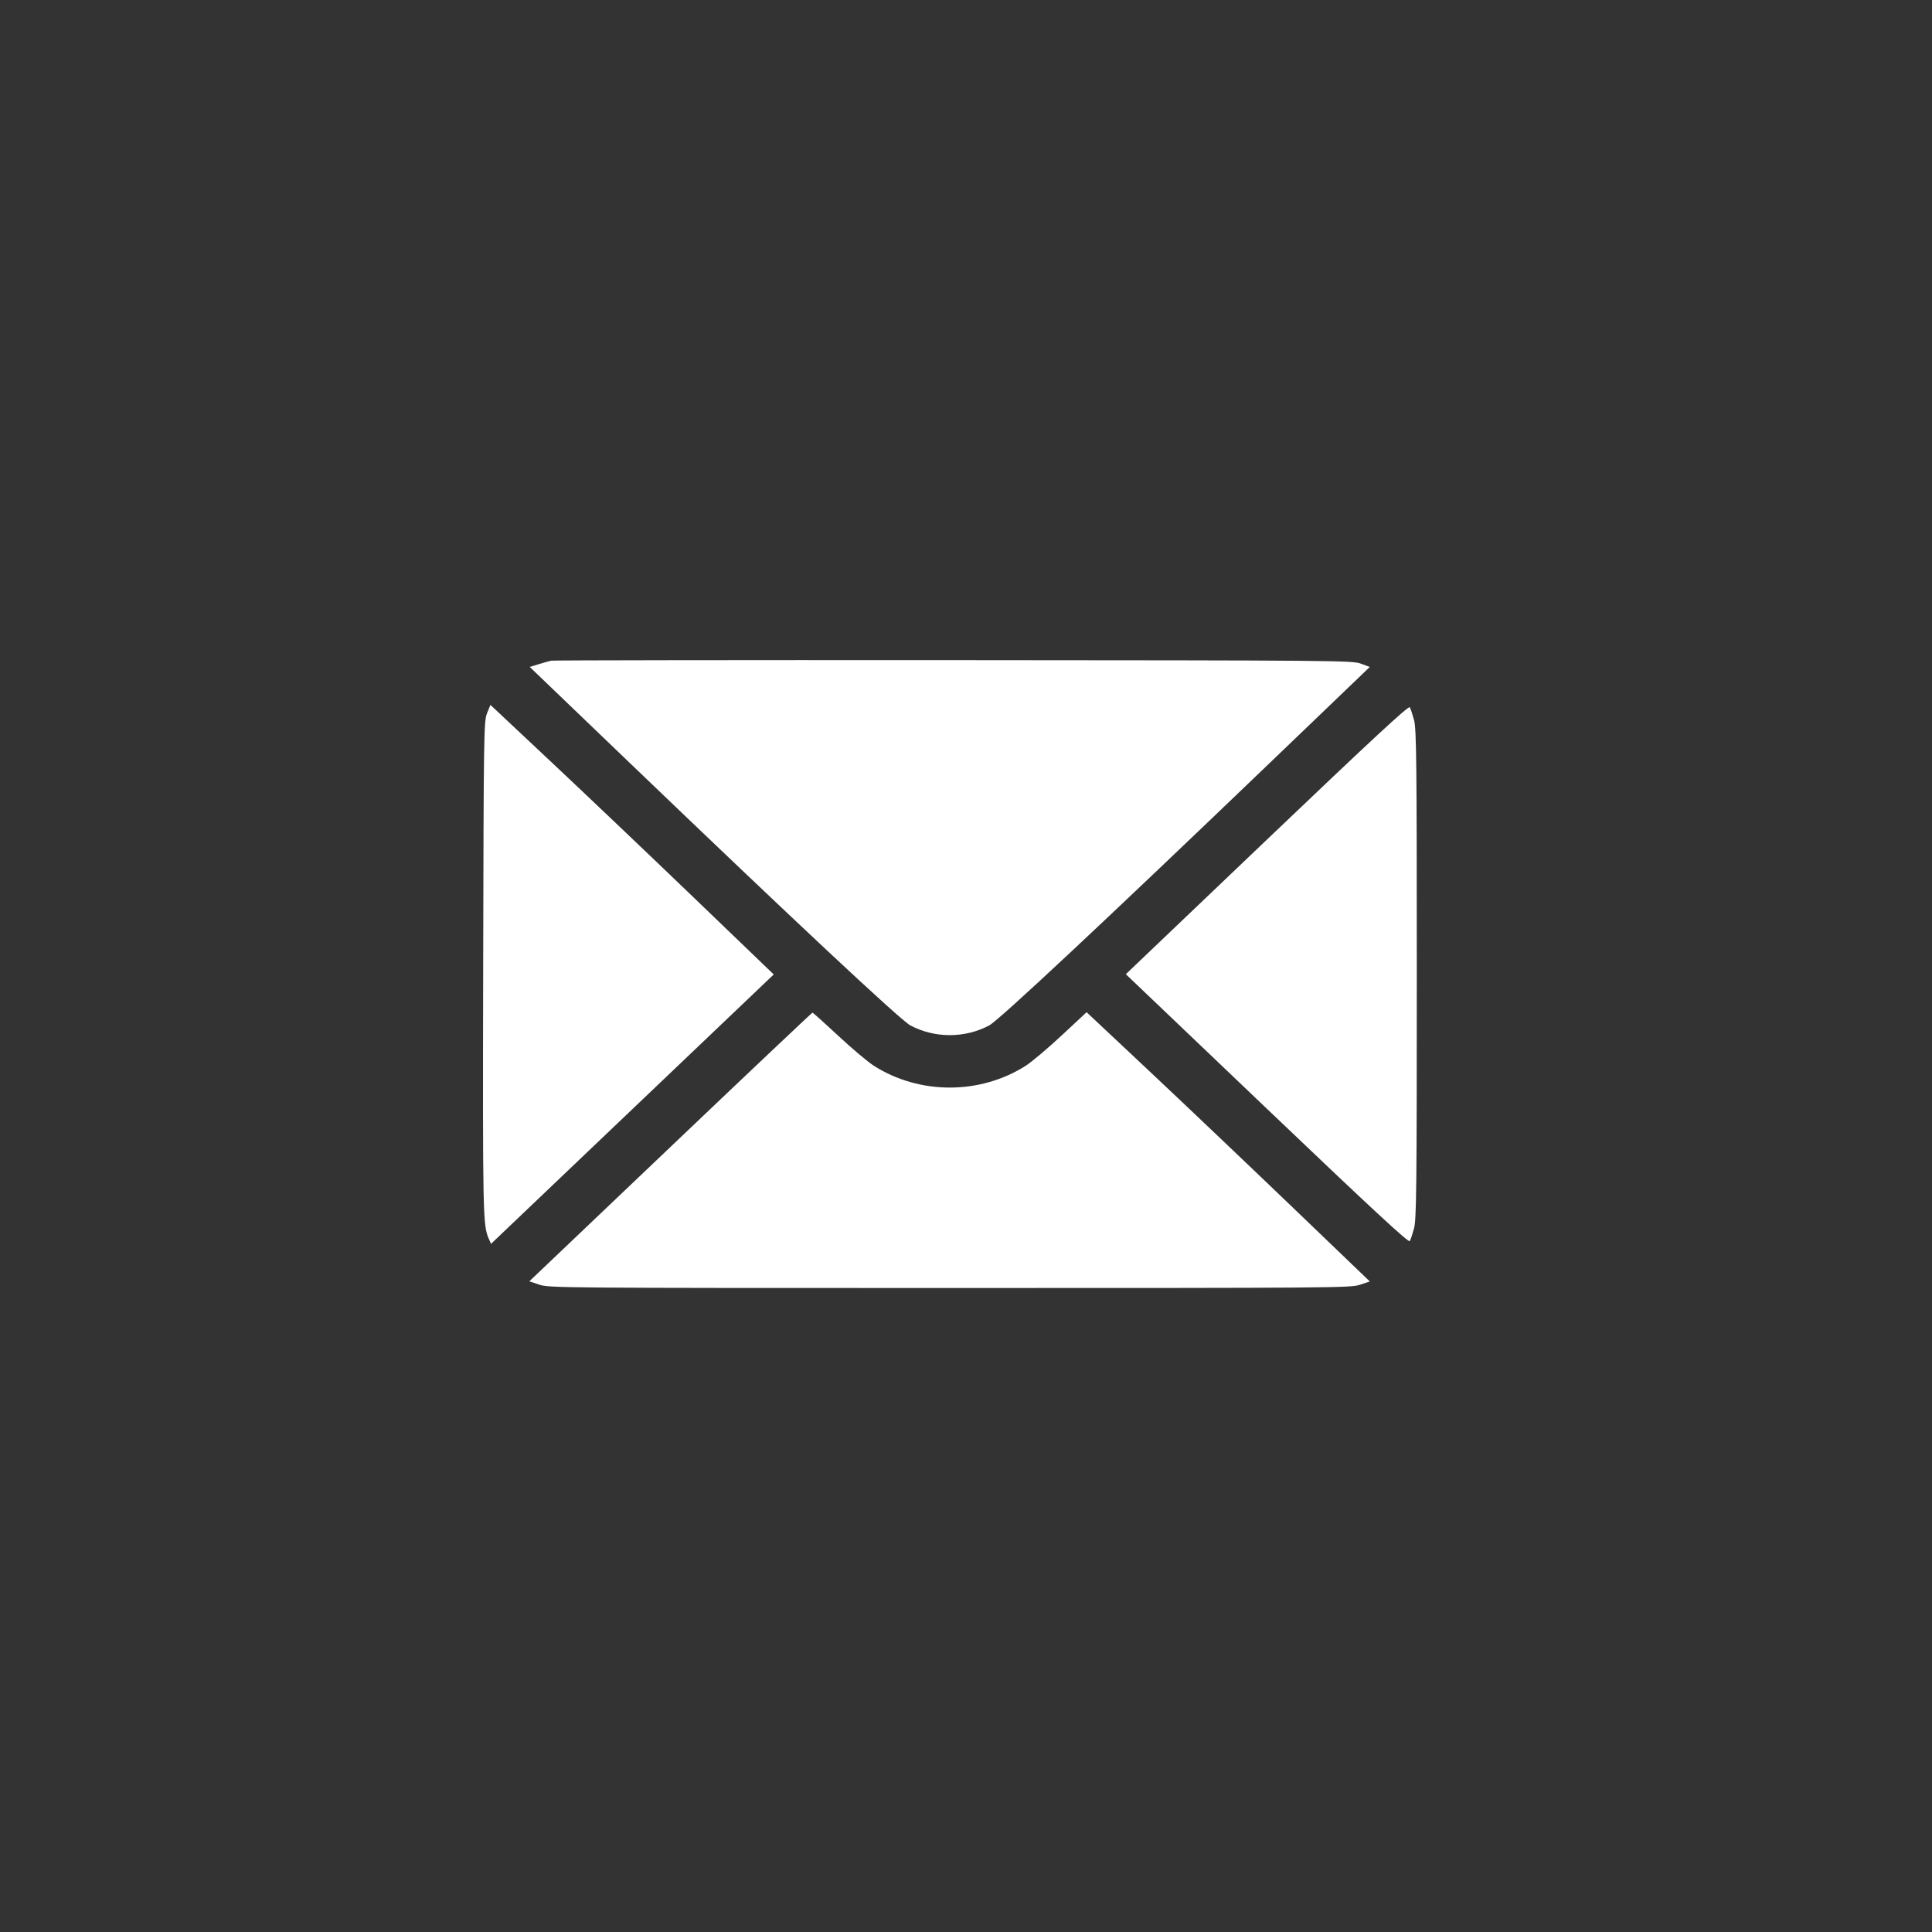 <svg width="120" height="120" viewBox="0 0 120 120" fill="none" xmlns="http://www.w3.org/2000/svg">
<rect x="0" y="0" width="120" height="120" fill="#333333" stroke="none"/>
<mask id="mask0_7535_1887" style="mask-type:luminance" maskUnits="userSpaceOnUse" x="0" y="0" width="120" height="120">
<path d="M60 120C93.137 120 120 93.137 120 60C120 26.863 93.137 0 60 0C26.863 0 0 26.863 0 60C0 93.137 26.863 120 60 120Z" fill="white"/>
</mask>
<g mask="url(#mask0_7535_1887)">
</g>
<path fill-rule="evenodd" clip-rule="evenodd" d="M34.233 41.036C34.109 41.063 33.758 41.162 33.455 41.255L32.902 41.424L39.007 47.282C49.291 57.152 55.934 63.367 56.544 63.691C58.058 64.495 59.926 64.495 61.441 63.691C62.05 63.367 68.693 57.152 78.976 47.283L85.08 41.426L84.529 41.222C83.995 41.024 83.172 41.017 59.219 41.002C45.602 40.994 34.358 41.009 34.233 41.036ZM30.251 44.3C30.051 44.794 30.04 45.527 30.011 60.183C29.98 75.542 29.992 76.11 30.361 76.945L30.499 77.257L39.278 68.891L48.058 60.525L43.072 55.732C40.33 53.096 36.37 49.329 34.273 47.36L30.461 43.782L30.251 44.3ZM78.7 52.141L69.927 60.509L78.7 68.877C85.219 75.096 87.496 77.205 87.564 77.089C87.615 77.003 87.733 76.647 87.828 76.299C87.978 75.747 88 73.717 88 60.509C88 47.3 87.978 45.271 87.828 44.719C87.733 44.37 87.615 44.015 87.564 43.929C87.496 43.812 85.219 45.922 78.7 52.141ZM41.641 71.242L32.877 79.585L33.499 79.793C34.103 79.994 34.811 80 58.992 80C83.003 80 83.885 79.993 84.473 79.797L85.082 79.594L80.111 74.822C77.376 72.198 73.418 68.435 71.314 66.46L67.49 62.87L65.931 64.323C65.073 65.122 64.07 65.967 63.701 66.201C60.868 68.001 57.117 68.001 54.283 66.201C53.914 65.967 52.917 65.128 52.068 64.336C51.219 63.545 50.497 62.898 50.464 62.898C50.432 62.898 46.461 66.652 41.641 71.242Z" fill="white"/>
</svg>
